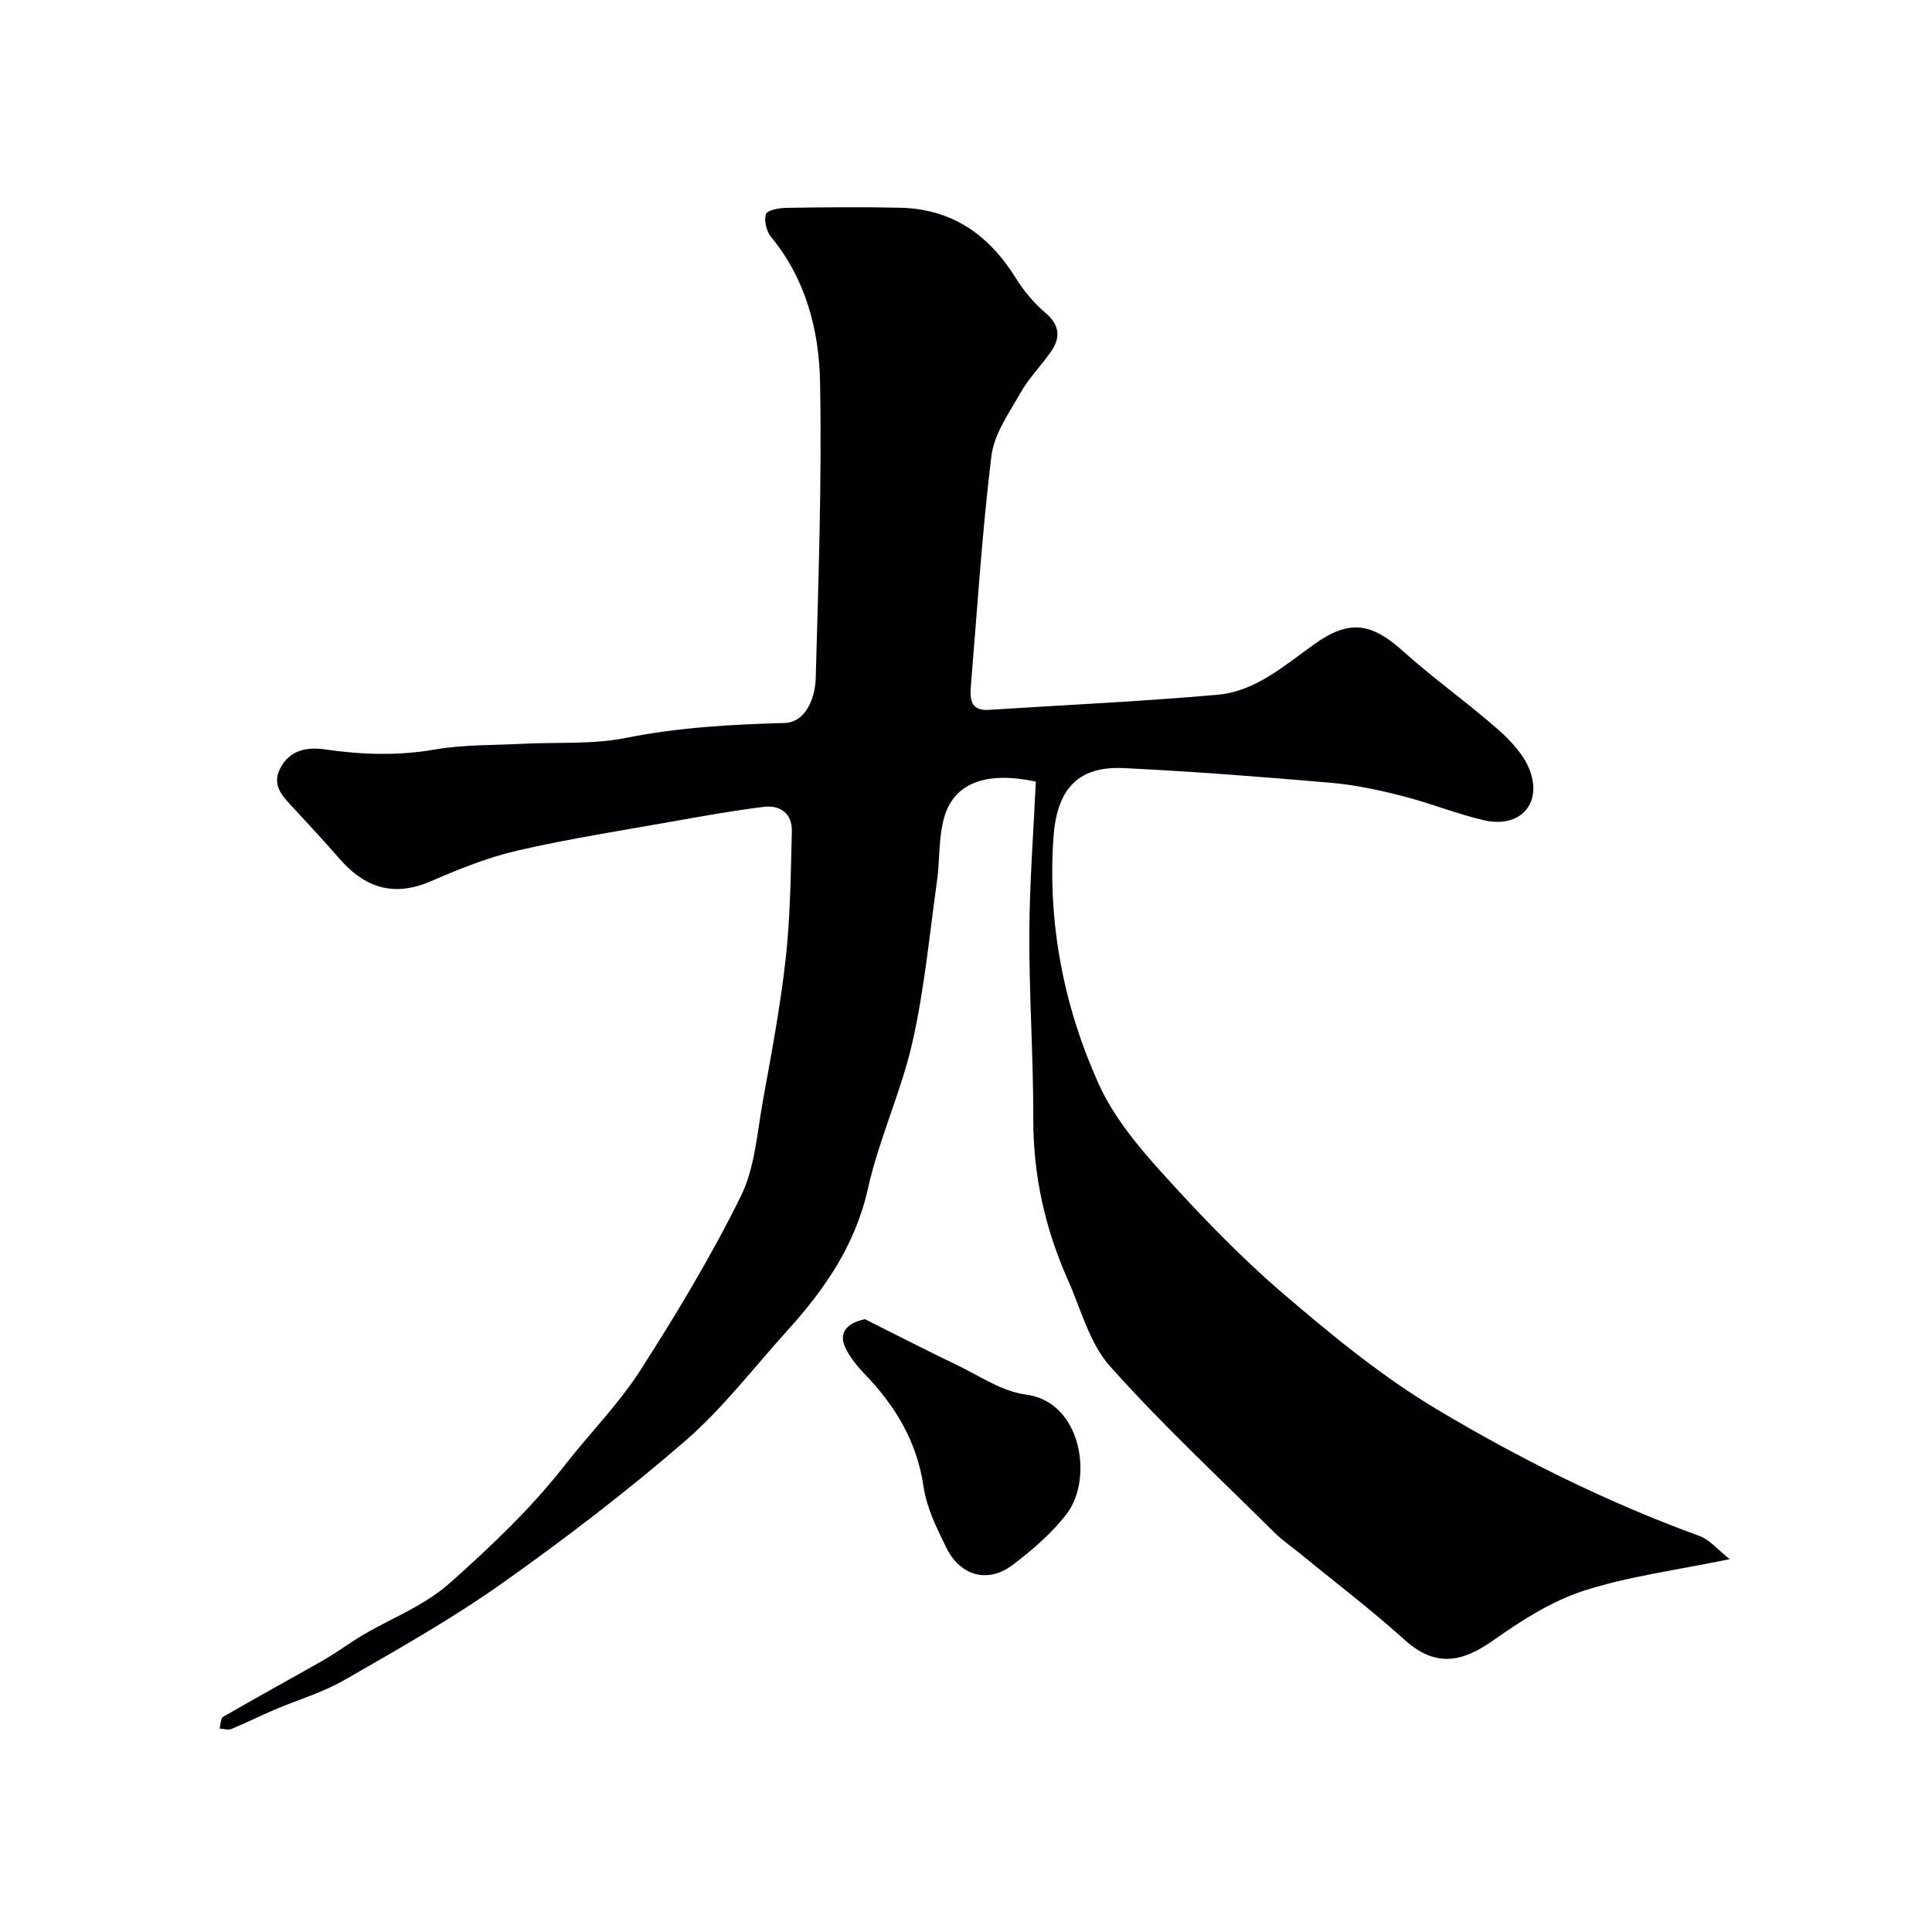 <svg enable-background="new 0 0 400 400" viewBox="0 0 400 400" xmlns="http://www.w3.org/2000/svg"><g fill="#010103"><path d="m358.11 322.8c-11.25 2.34-21.05 3.57-30.28 6.57-6.68 2.17-12.93 6.2-18.74 10.3-6.49 4.58-11.98 5.54-18.31-.18-6.93-6.26-14.4-11.92-21.63-17.85-1.78-1.45-3.7-2.76-5.32-4.37-11.45-11.37-23.31-22.38-34.02-34.41-4.25-4.77-6.01-11.8-8.72-17.88-4.71-10.58-7.18-21.61-7.16-33.3.03-12.77-.87-25.53-.82-38.3.04-10.57.87-21.13 1.35-31.56-10.33-2.2-16.94.28-18.98 7.44-1.19 4.2-.88 8.8-1.49 13.19-1.56 11.15-2.61 22.42-5.09 33.36-2.32 10.26-6.92 20-9.2 30.26-2.61 11.7-8.93 20.84-16.67 29.39-6.99 7.72-13.38 16.13-21.2 22.9-12.11 10.48-24.89 20.26-37.97 29.51-10.37 7.33-21.5 13.61-32.53 19.95-4.54 2.61-9.72 4.12-14.57 6.19-2.96 1.26-5.84 2.72-8.82 3.94-.7.29-1.65-.03-2.48-.06.23-.84.2-2.13.74-2.44 6.73-3.9 13.56-7.64 20.33-11.48 2.11-1.2 4.13-2.56 6.15-3.92 6.66-4.48 14.4-6.88 20.64-12.46 8.48-7.58 16.65-15.31 23.66-24.29 5.14-6.58 11.12-12.61 15.6-19.6 7.48-11.66 14.66-23.6 20.79-36 2.93-5.93 3.38-13.15 4.59-19.86 1.78-9.79 3.63-19.6 4.72-29.48.96-8.7 1.04-17.5 1.26-26.26.09-3.64-2.38-5.48-5.82-5.05-6.15.76-12.26 1.85-18.37 2.94-10.9 1.94-21.86 3.64-32.65 6.12-6.14 1.41-12.1 3.84-17.91 6.35-8.72 3.77-14.51.35-18.92-4.69-3.15-3.6-6.39-7.14-9.65-10.64-2.14-2.29-4.39-4.53-2.63-8.01 1.95-3.85 5.58-4.5 9.25-3.97 7.62 1.1 15.11 1.37 22.79.03 5.98-1.04 12.18-.87 18.28-1.19 7.1-.37 14.37.17 21.26-1.21 10.91-2.19 21.79-2.79 32.84-3.09 4.41-.12 6.37-5.16 6.48-9.32.56-20.43 1.28-40.87.89-61.29-.2-10.73-2.94-21.27-10.14-30.03-.96-1.17-1.51-3.4-1.05-4.73.3-.85 2.79-1.27 4.31-1.29 7.83-.12 15.67-.2 23.5-.02 10.73.24 18.37 5.63 23.93 14.59 1.63 2.63 3.71 5.12 6.05 7.11 3.04 2.58 3.28 5.16 1.16 8.17-2.01 2.86-4.53 5.41-6.24 8.42-2.38 4.2-5.48 8.55-6.04 13.11-1.94 15.82-2.93 31.76-4.25 47.65-.22 2.67-.09 5.16 3.72 4.91 15.79-1.02 31.6-1.73 47.35-3.13 7.91-.7 13.85-6.08 20.11-10.52 7.26-5.15 11.81-4.35 18.33 1.53 6.32 5.69 13.33 10.62 19.71 16.25 2.7 2.39 5.48 5.41 6.61 8.69 2.38 6.91-2.37 11.71-9.62 10.03-5.68-1.32-11.15-3.56-16.81-5-4.87-1.24-9.85-2.32-14.84-2.75-14.28-1.24-28.57-2.35-42.88-3.04-9.99-.48-13.95 4.83-14.6 14.56-1.18 17.65 2.14 34.75 9.35 50.77 3.02 6.71 8 12.78 13.01 18.32 7.91 8.75 16.13 17.35 25.07 25.02 10.12 8.68 20.57 17.27 31.96 24.08 17.3 10.34 35.42 19.32 54.46 26.26 2.12.82 3.77 2.88 6.17 4.76z"/><path d="m179.07 273.12c6.36 3.18 12.68 6.44 19.08 9.51 4.67 2.24 9.3 5.46 14.22 6.09 11.61 1.5 13.93 17.37 8.61 24.52-3.06 4.1-7.16 7.58-11.26 10.72-5.1 3.91-10.86 2.39-13.76-3.47-2-4.04-4.11-8.31-4.75-12.69-1.37-9.37-5.86-16.76-12.23-23.37-1.47-1.52-2.84-3.24-3.81-5.1-1.66-3.15-.11-5.36 3.9-6.21z"/></g></svg>